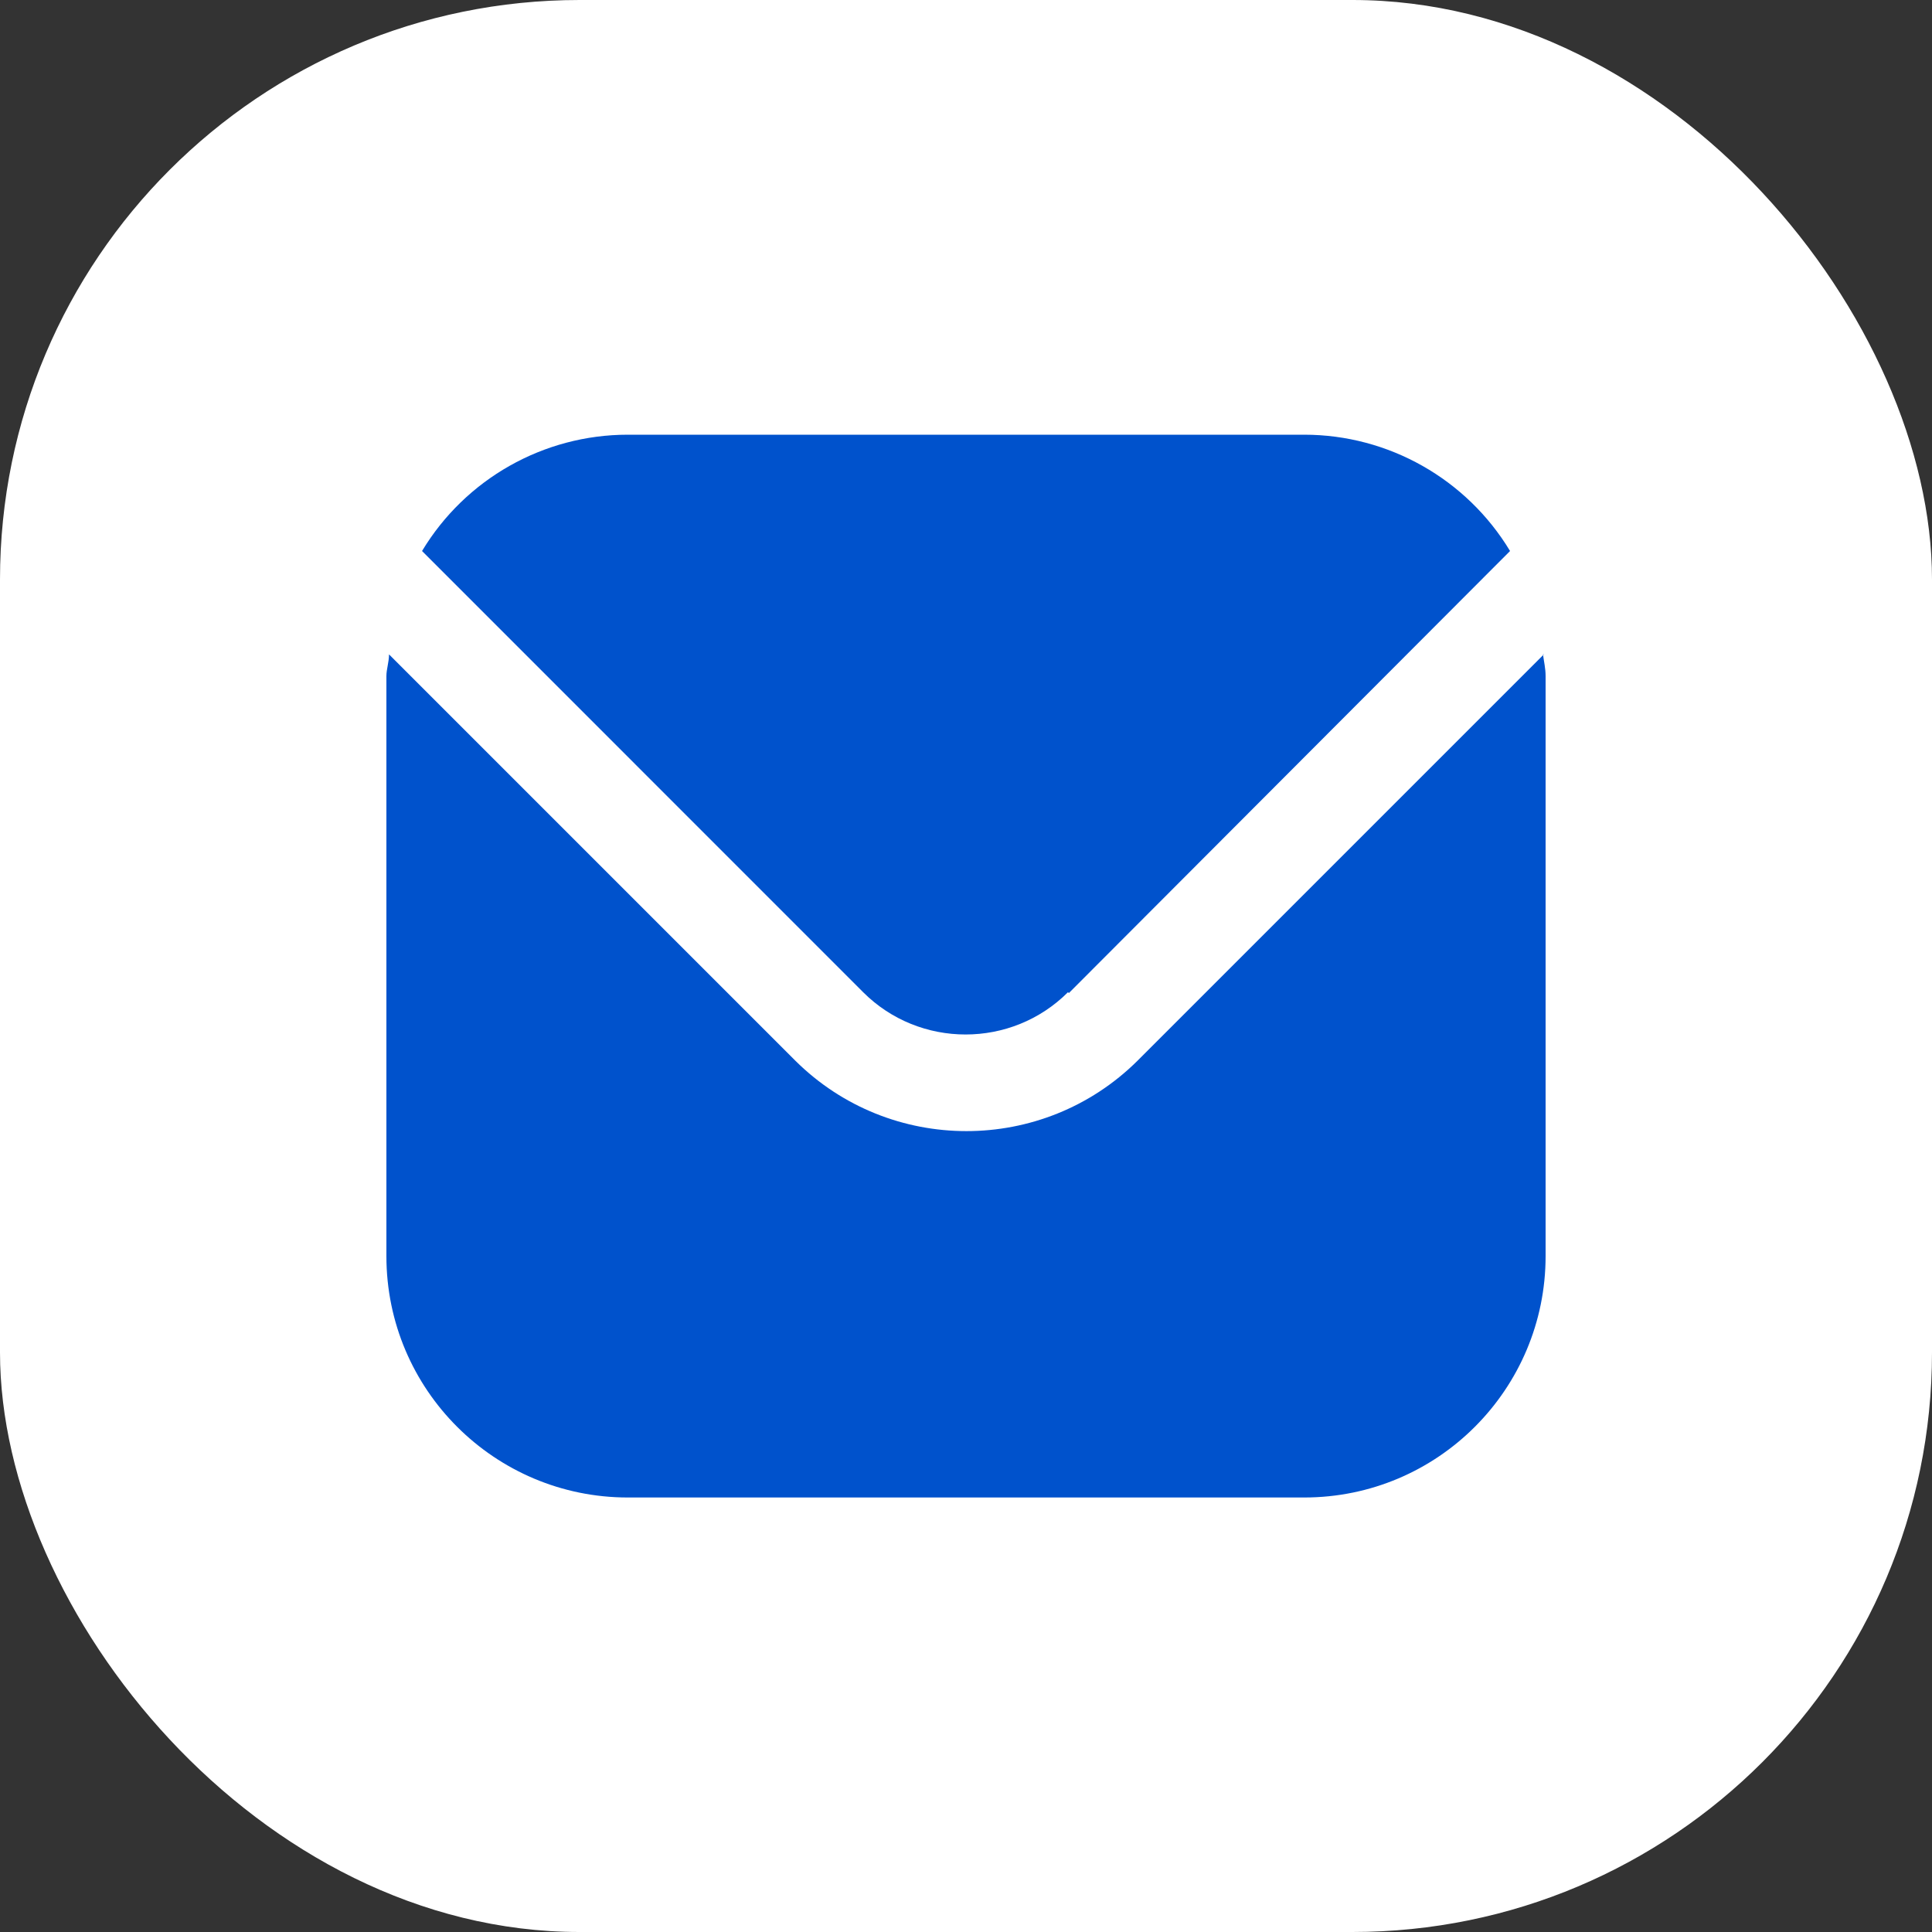 <svg width="20" height="20" viewBox="0 0 20 20" fill="none" xmlns="http://www.w3.org/2000/svg">
<rect x="0" y="0" width="20" height="20" fill="#333333" stroke="none"/>
<rect width="20" height="20" rx="6" fill="white"/>
<path d="M15.982 6.774L11.775 10.981C10.796 11.952 9.213 11.952 8.234 10.981L4.027 6.774C4.027 6.855 4 6.927 4 6.999V13.003C4 14.388 5.124 15.502 6.499 15.502H13.501C14.885 15.502 16 14.379 16 13.003V6.999C16 6.918 15.982 6.846 15.973 6.774H15.982Z" fill="#0052CC"/>
<path d="M11.065 10.28L15.632 5.704C15.182 4.958 14.373 4.5 13.501 4.5H6.499C5.627 4.5 4.818 4.958 4.369 5.704L8.935 10.271C9.519 10.855 10.472 10.855 11.056 10.271L11.065 10.28Z" fill="#0052CC"/>
</svg>
